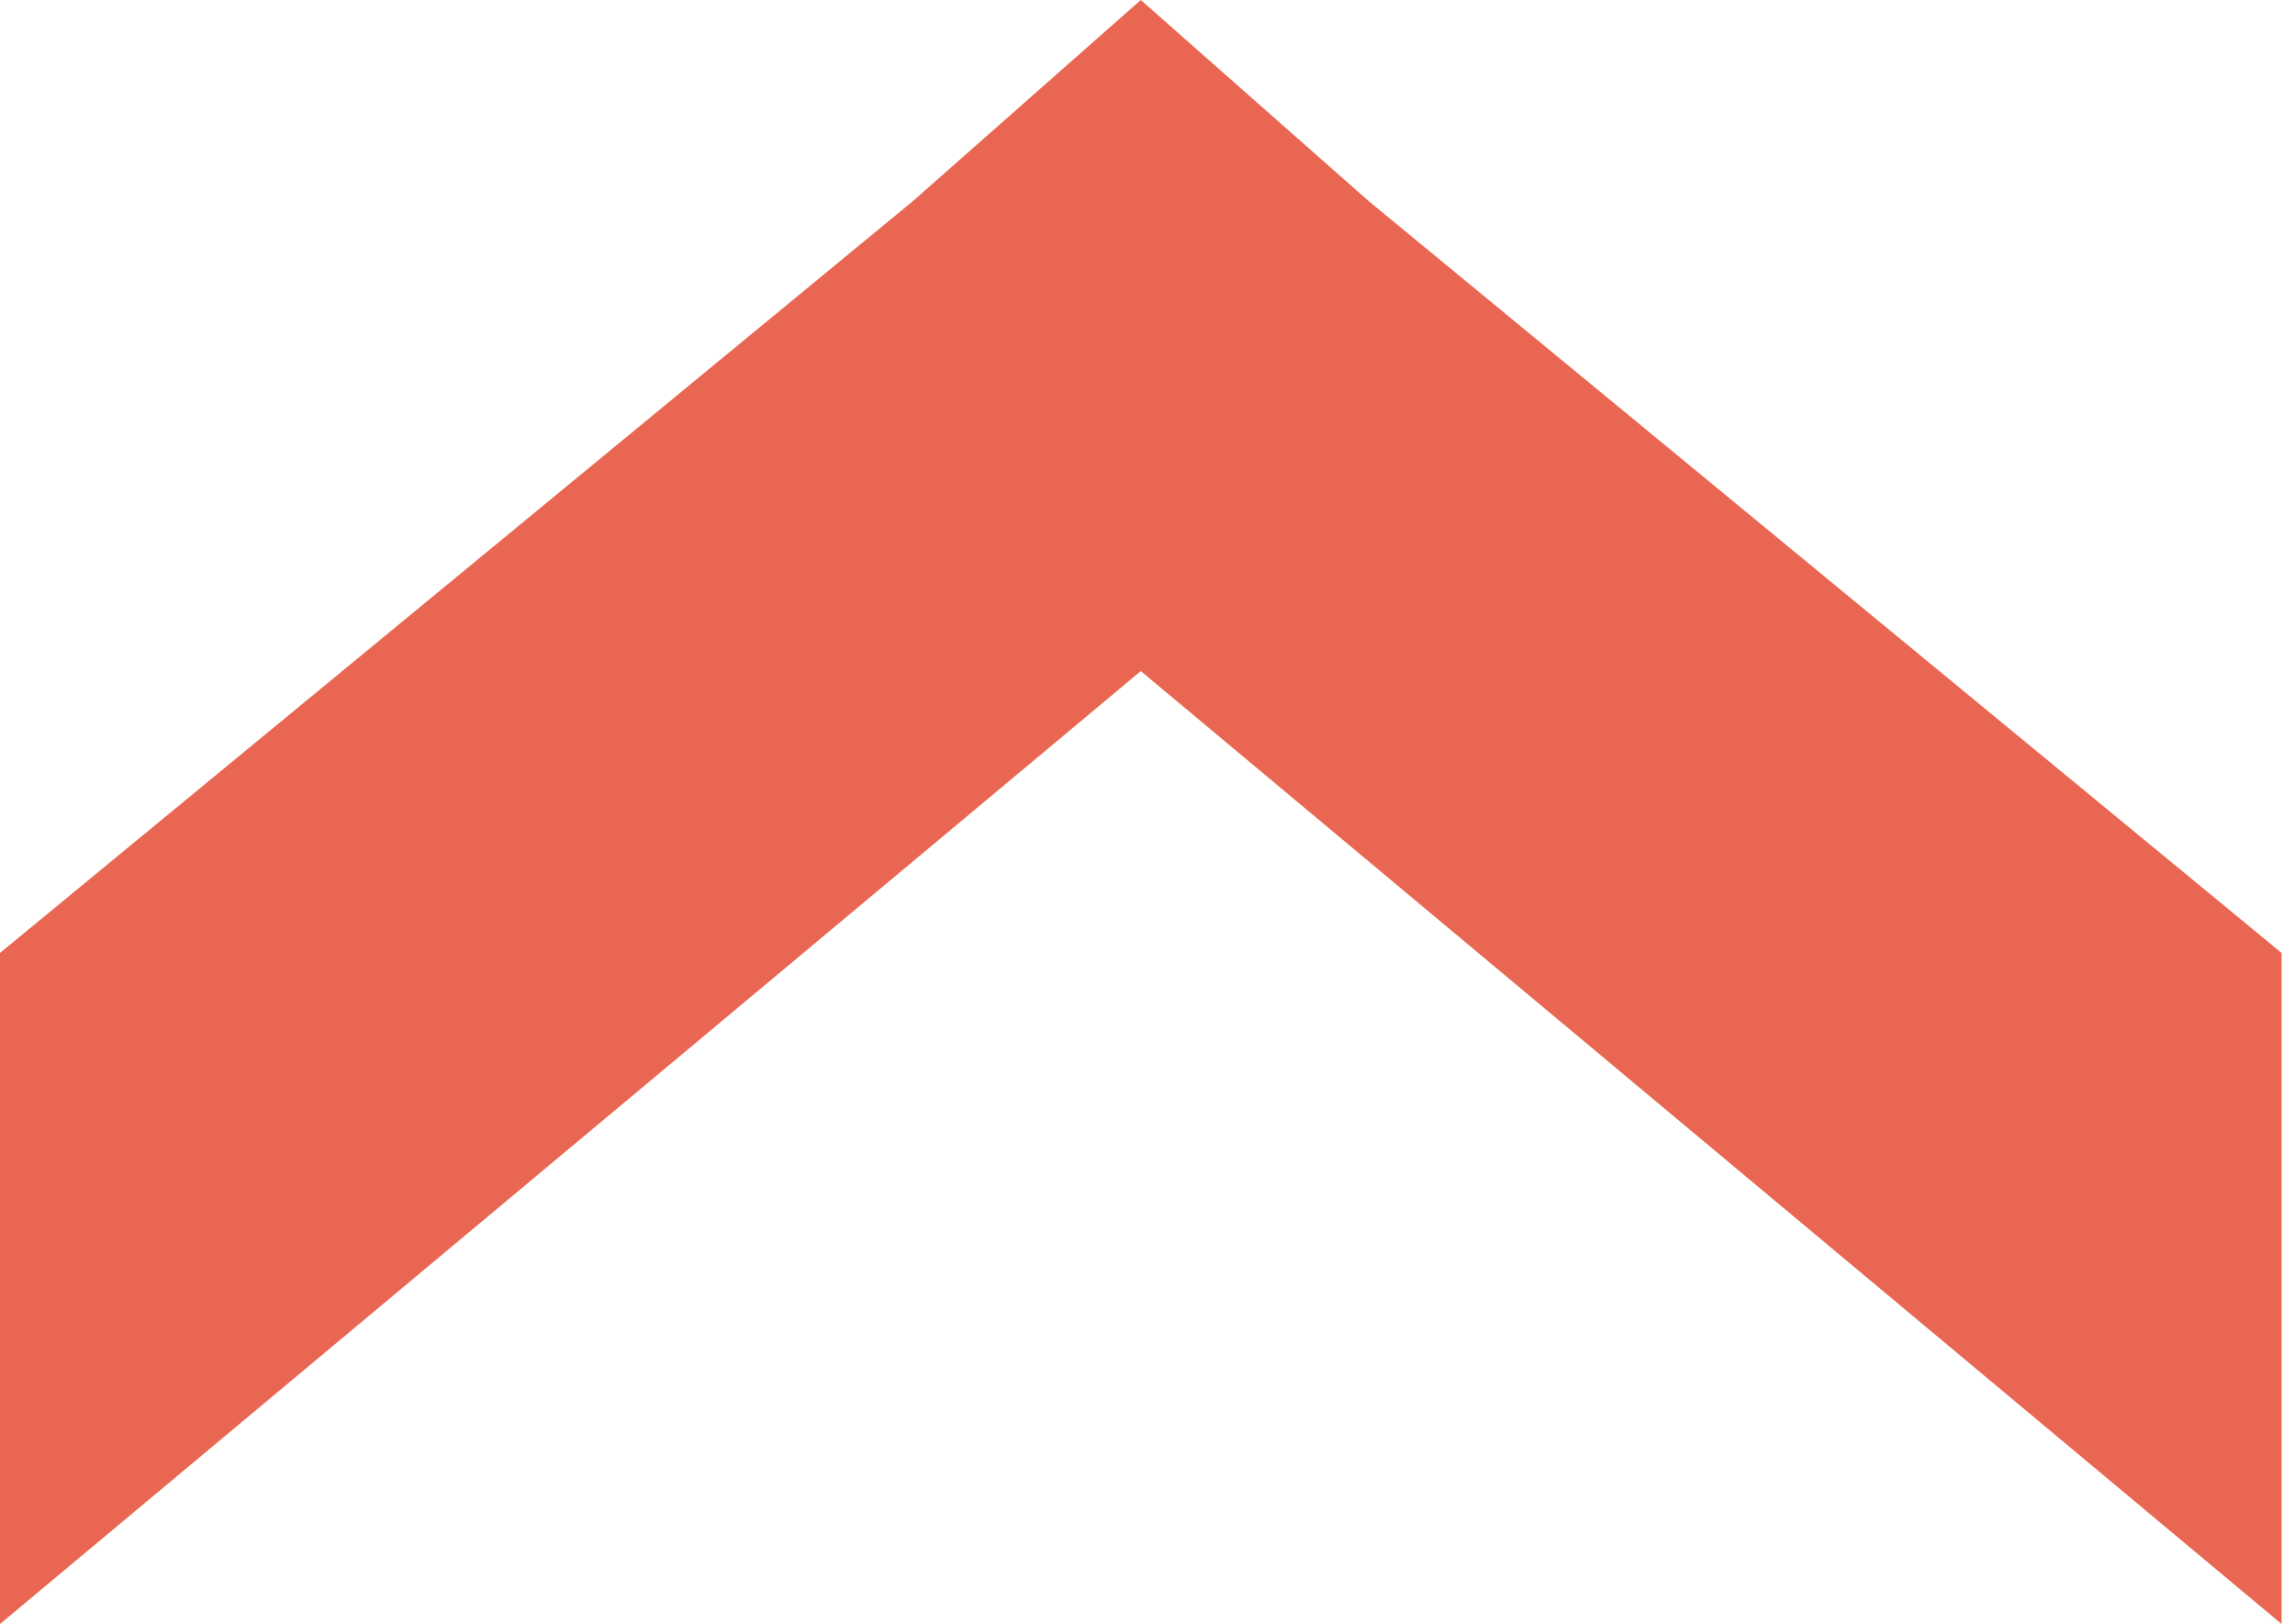 <?xml version="1.0" encoding="utf-8"?>
<!-- Generator: Adobe Illustrator 23.0.4, SVG Export Plug-In . SVG Version: 6.00 Build 0)  -->
<svg version="1.1" id="Laag_1" xmlns="http://www.w3.org/2000/svg" xmlns:xlink="http://www.w3.org/1999/xlink" x="0px" y="0px"
	 viewBox="0 0 17.1 12.1" style="enable-background:new 0 0 17.1 12.1;" xml:space="preserve">
<style type="text/css">
	.st0{fill:#E96752;}
</style>
<path id="Path_534" class="st0" d="M6.8,1.5L0,7.1v5l8.5-7.1l8.5,7.1v-5l-6.8-5.6L8.5,0L6.8,1.5z"/>
</svg>
